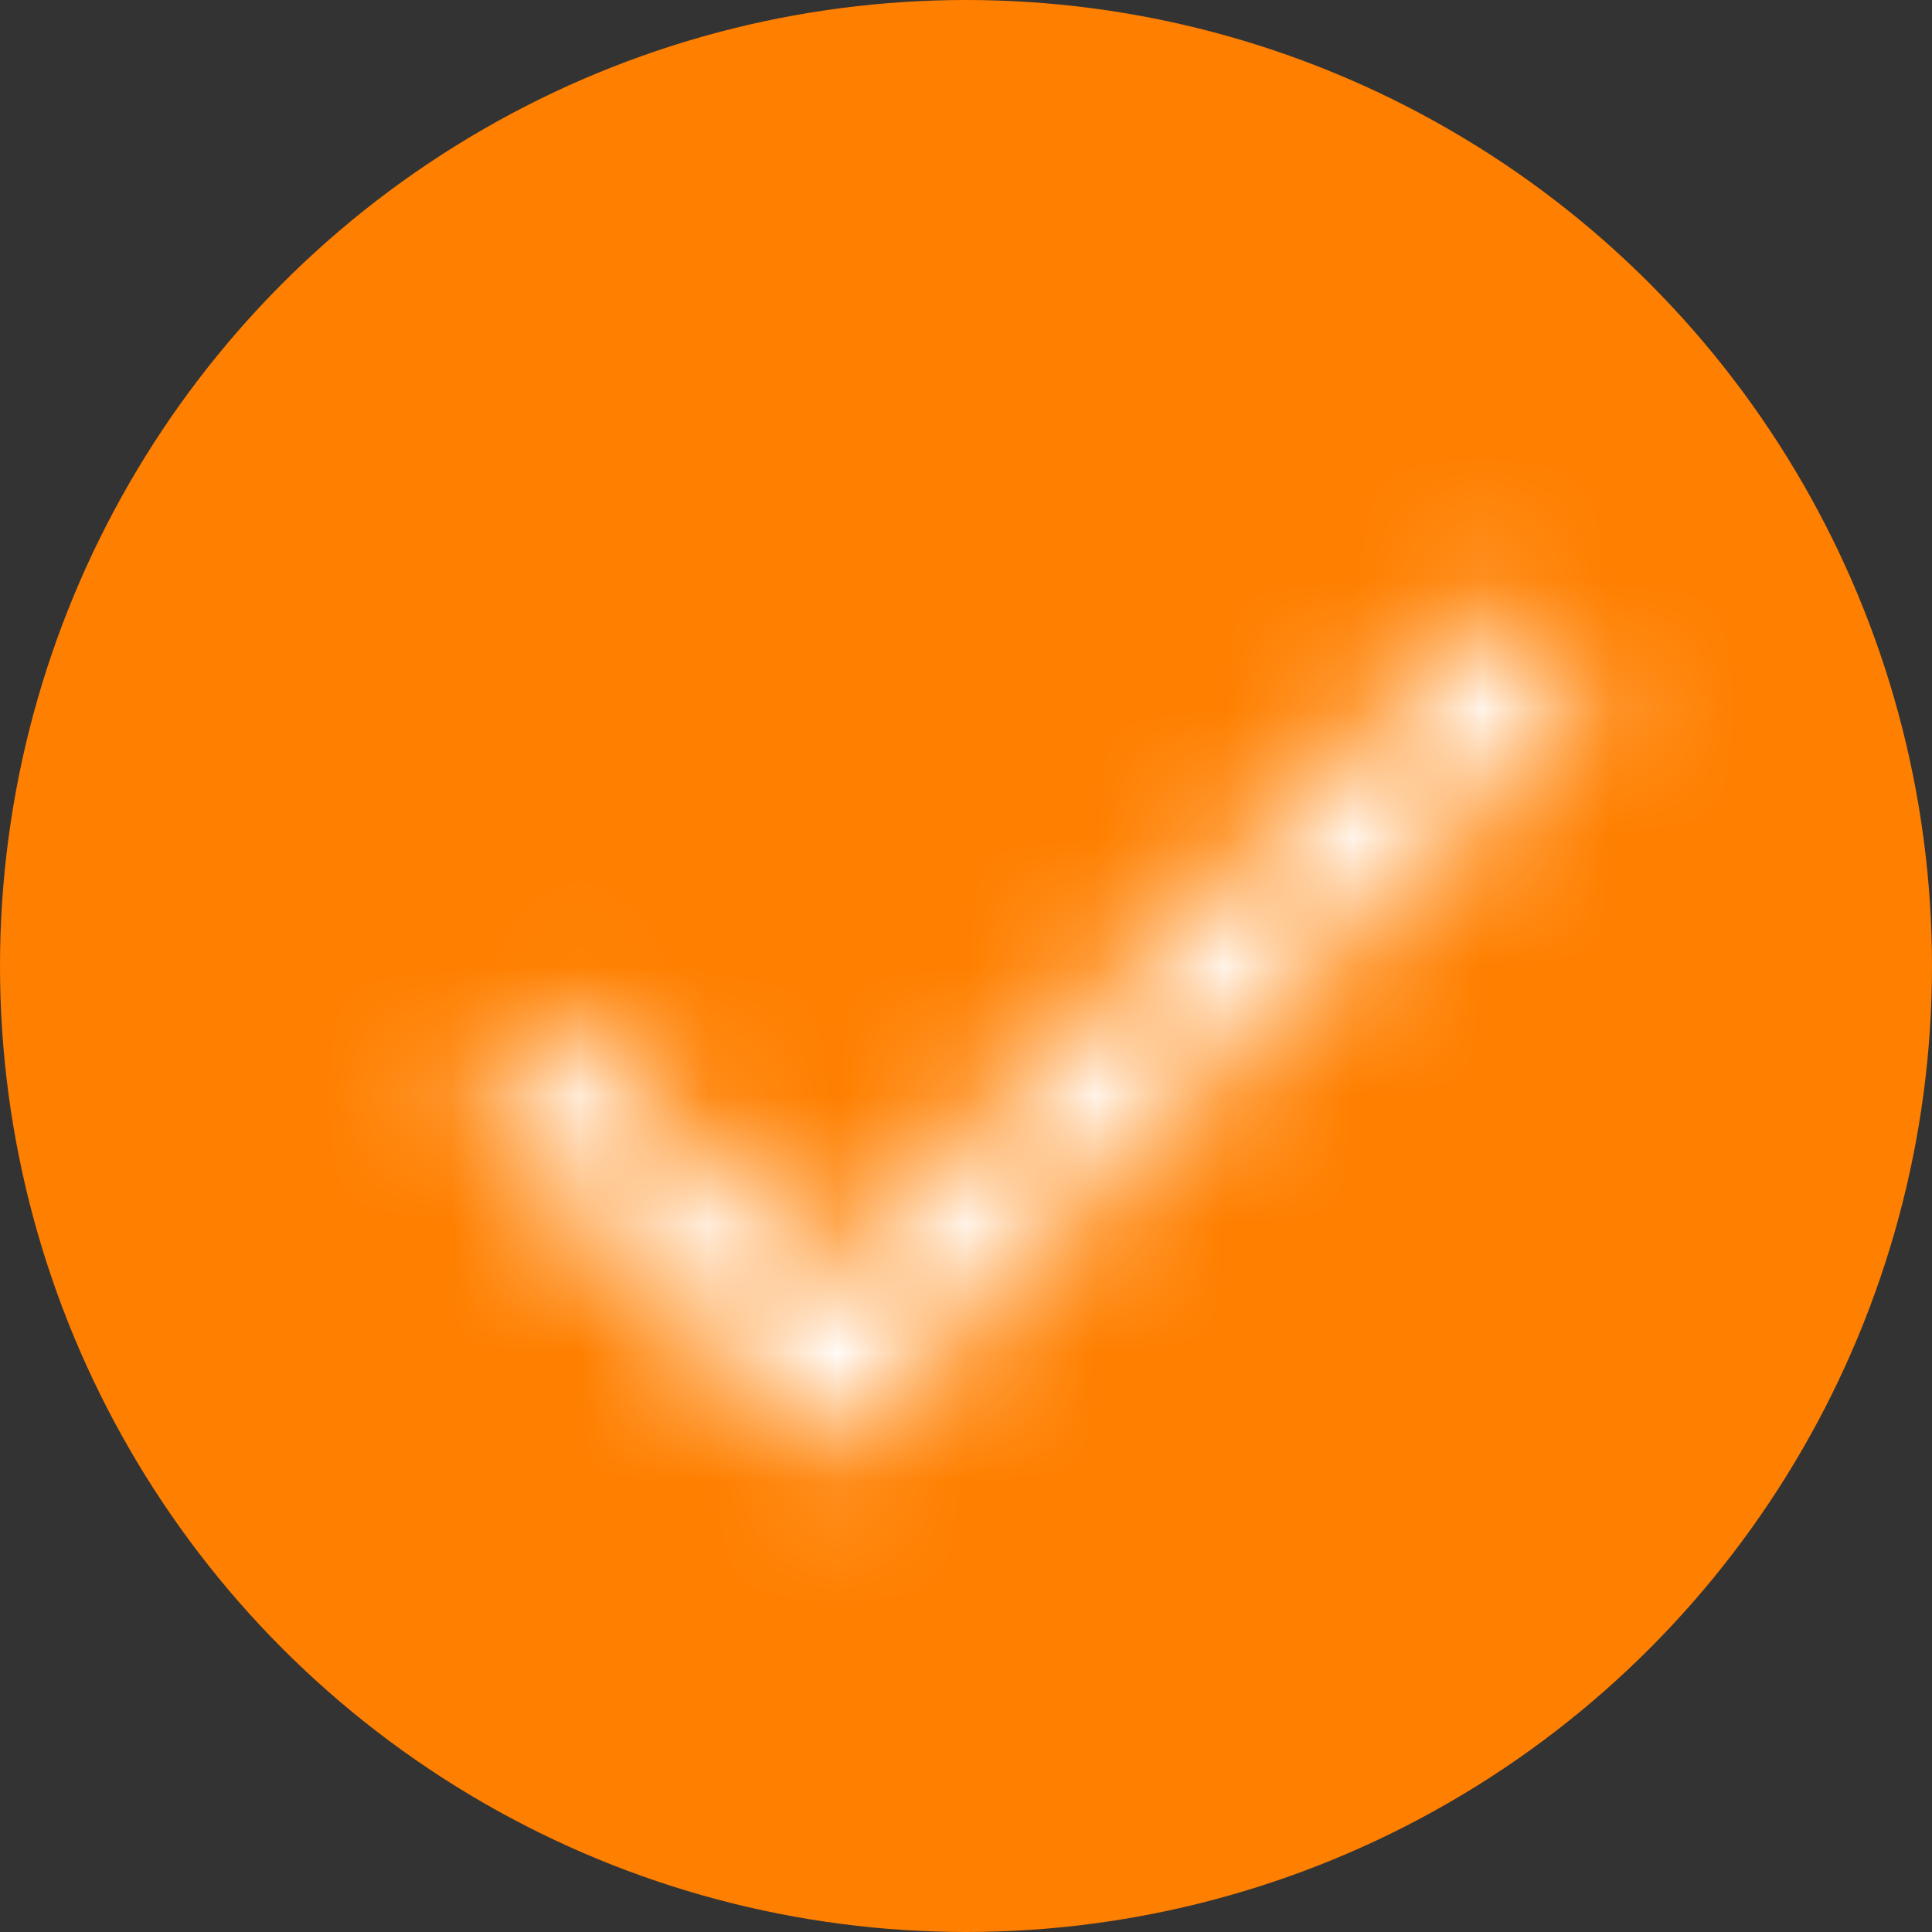<svg xmlns="http://www.w3.org/2000/svg" xmlns:xlink="http://www.w3.org/1999/xlink" width="15" height="15">
  <rect width="100%" height="100%" fill="#333333" stroke="none"/>
  <defs>
    <path id="a" d="M4.397 7.938L2.313 5.853l-.71.705 2.794 2.794 6.001-5.999-.705-.706z"/>
  </defs>
  <g fill="none" fill-rule="evenodd">
    <circle cx="7.5" cy="7.5" r="7.5" fill="#FF7F00"/>
    <g transform="translate(2 2)">
      <mask id="b" fill="#fff">
        <use xlink:href="#a"/>
      </mask>
      <g fill="#FFF" mask="url(#b)">
        <path d="M0 0h12v12H0z"/>
      </g>
    </g>
  </g>
</svg>
